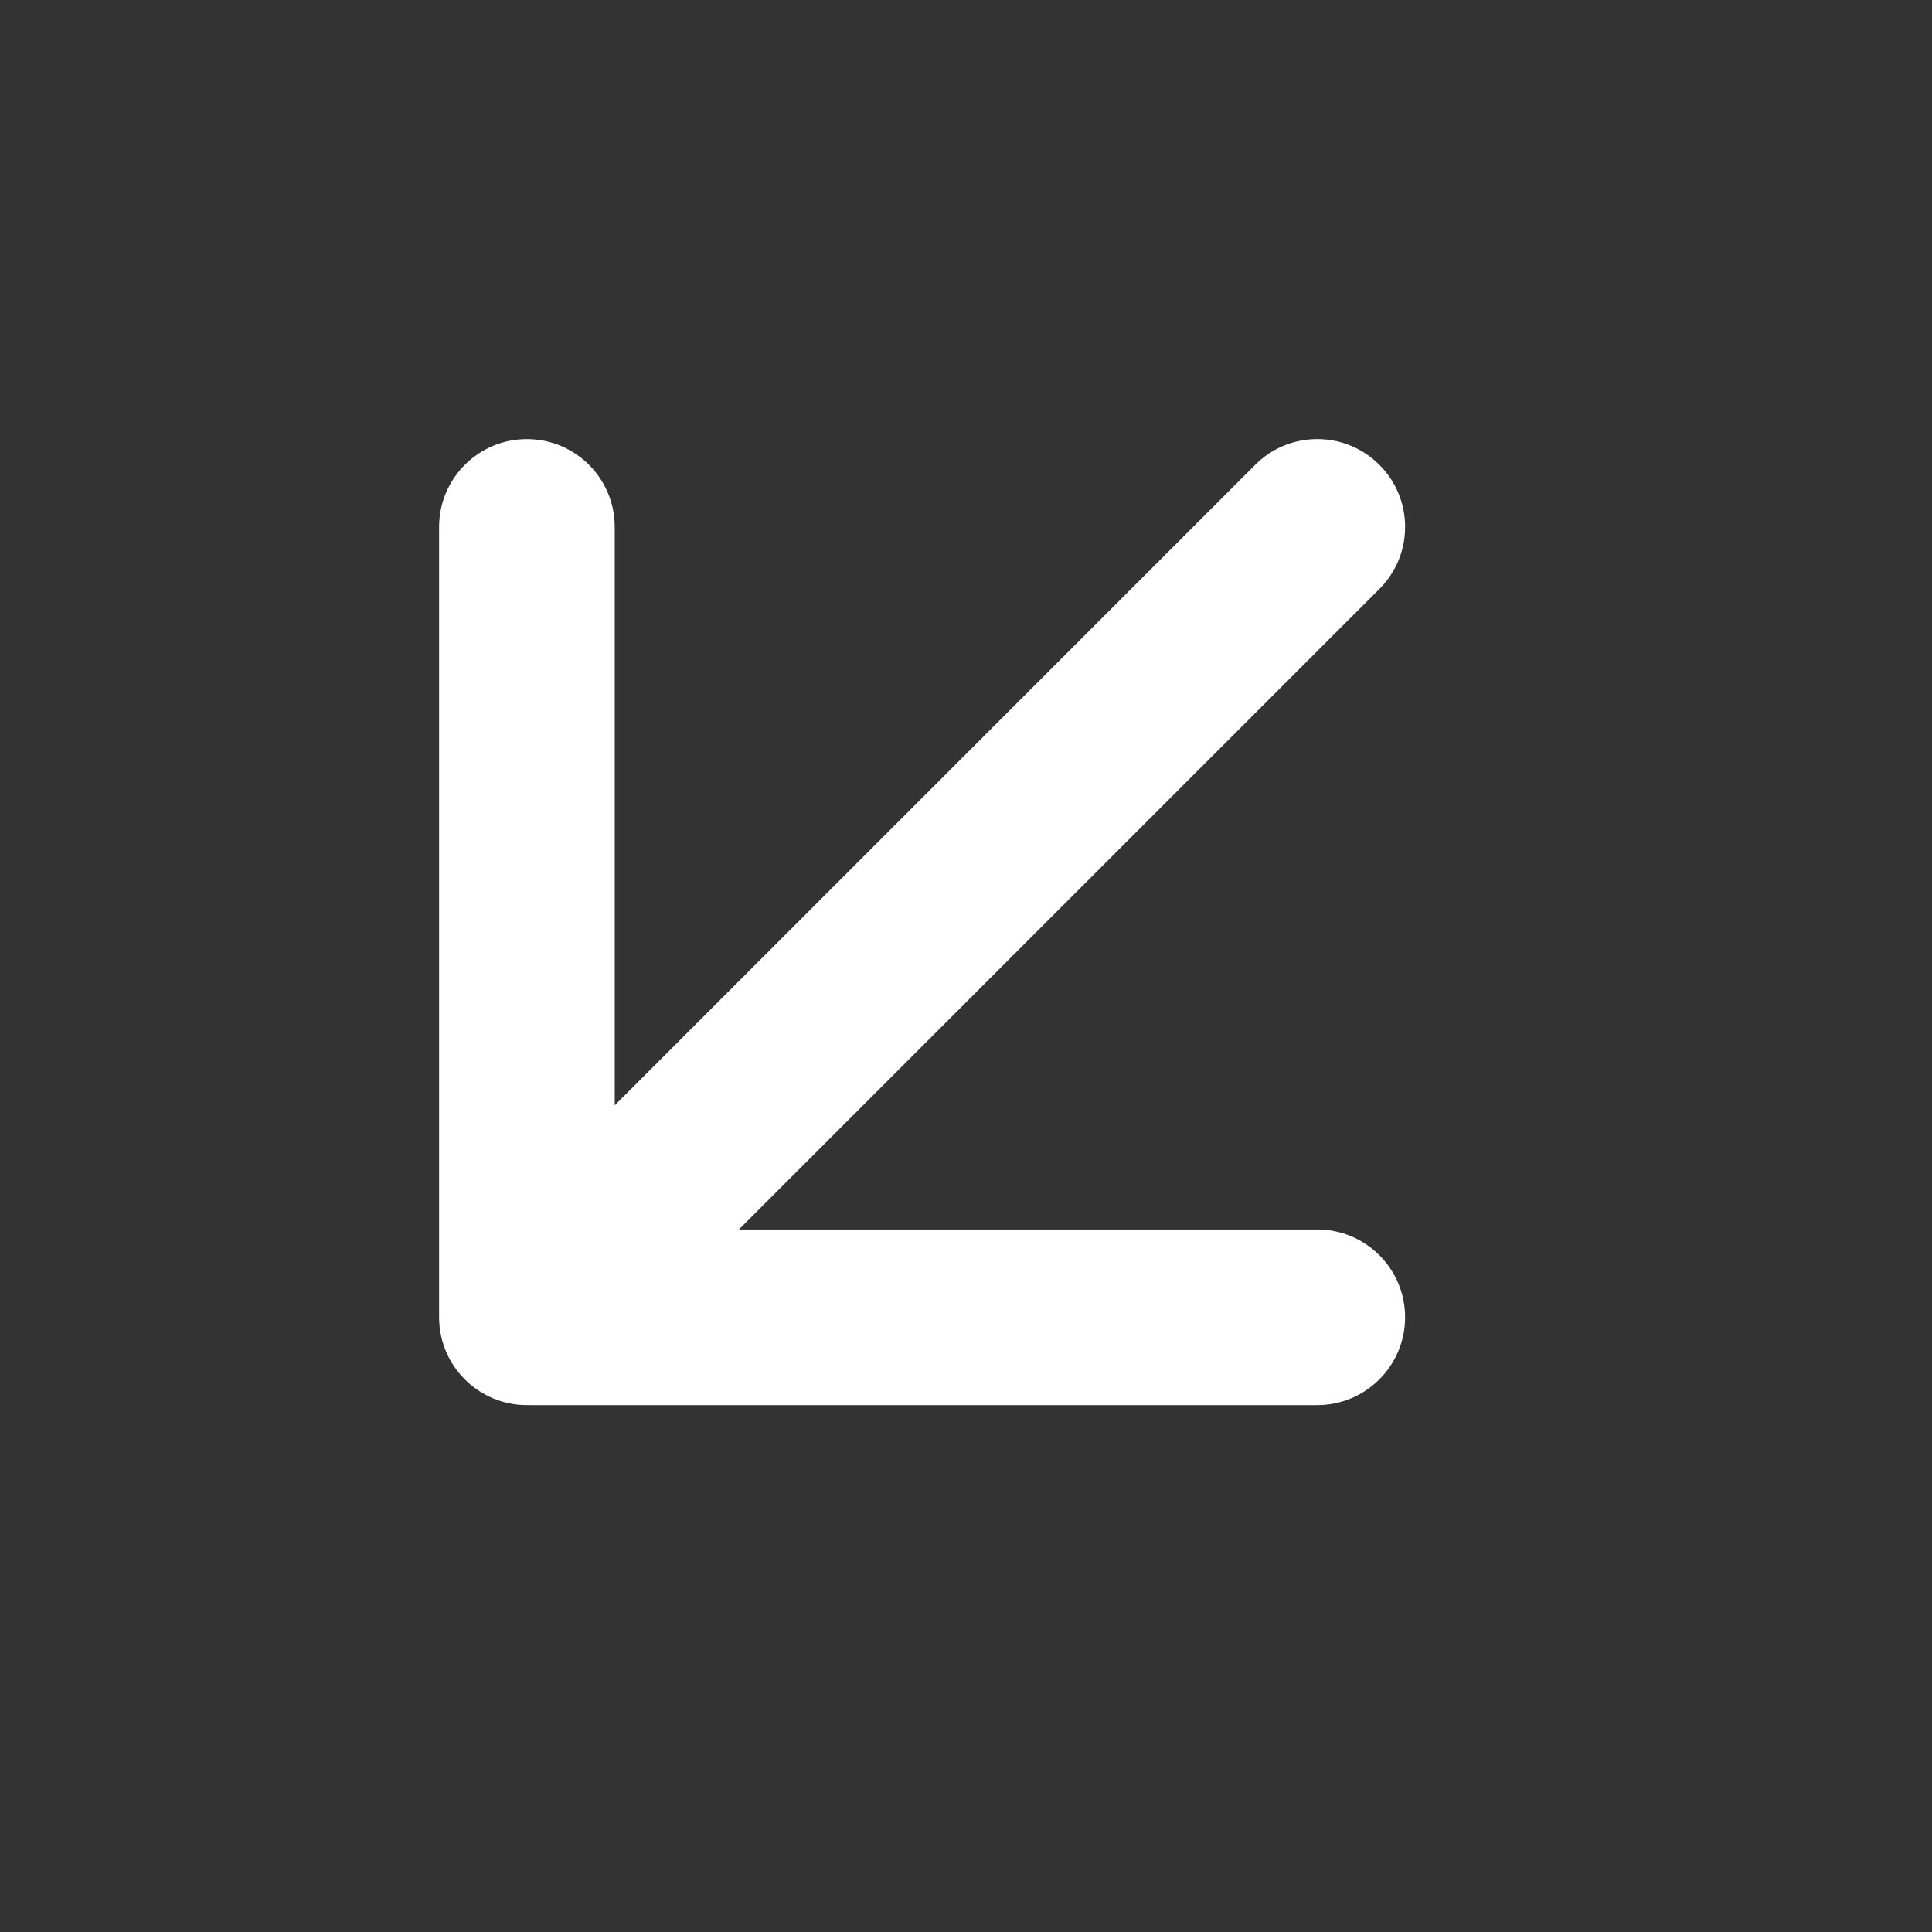 <svg width="22" height="22" viewBox="0 0 22 22" fill="none" xmlns="http://www.w3.org/2000/svg">
<rect x="0" y="0" width="22" height="22" fill="#333333" stroke="none"/>
<path fill-rule="evenodd" clip-rule="evenodd" d="M15.707 5.293C16.098 5.683 16.098 6.317 15.707 6.707L8.414 14L15 14C15.552 14 16 14.448 16 15C16 15.552 15.552 16 15 16H6C5.448 16 5 15.552 5 15L5 6C5 5.448 5.448 5 6 5C6.552 5 7 5.448 7 6L7 12.586L14.293 5.293C14.683 4.902 15.317 4.902 15.707 5.293Z" fill="white"/>
</svg>
